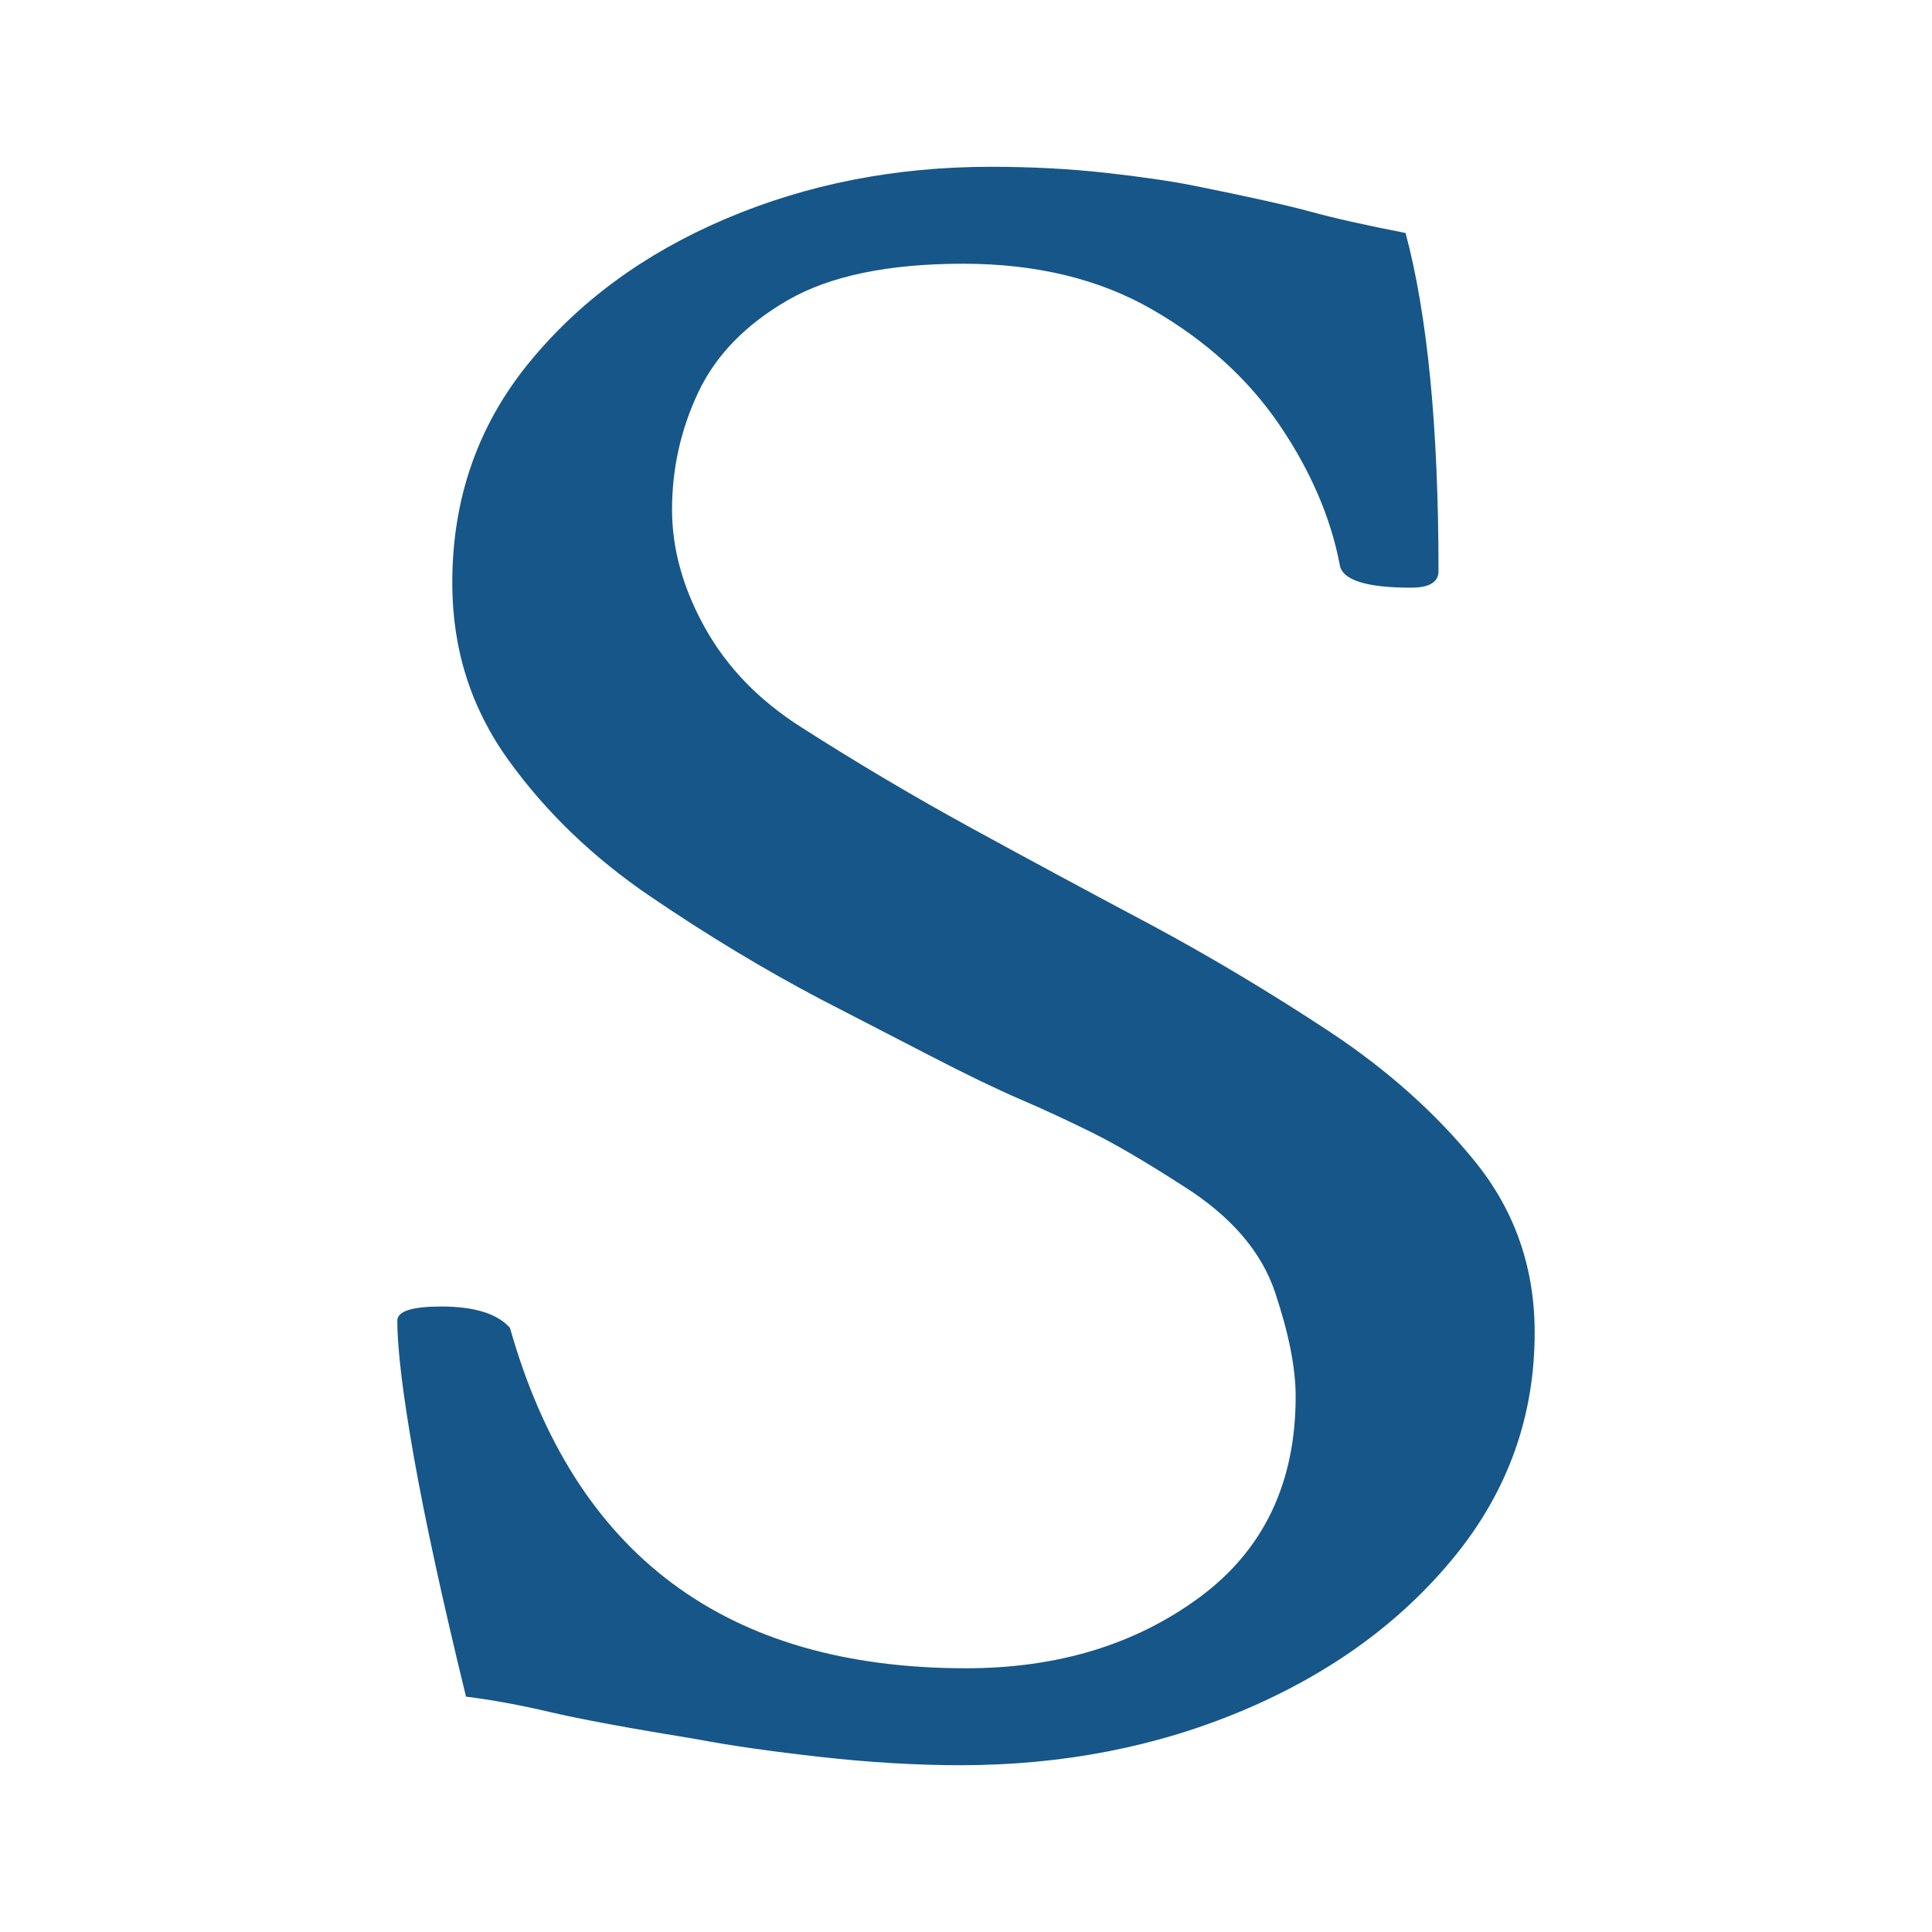 <?xml version="1.0" encoding="UTF-8" standalone="no"?><!DOCTYPE svg PUBLIC "-//W3C//DTD SVG 1.1//EN" "http://www.w3.org/Graphics/SVG/1.1/DTD/svg11.dtd"><svg width="100%" height="100%" viewBox="0 0 128 128" version="1.1" xmlns="http://www.w3.org/2000/svg" xmlns:xlink="http://www.w3.org/1999/xlink" xml:space="preserve" xmlns:serif="http://www.serif.com/" style="fill-rule:evenodd;clip-rule:evenodd;stroke-linejoin:round;stroke-miterlimit:2;"><path d="M63.636,116.95c-2.913,-0 -6.007,-0.184 -9.283,-0.549c-3.276,-0.367 -6.006,-0.758 -8.19,-1.174c-4.491,-0.73 -7.736,-1.332 -9.738,-1.802c-2.002,-0.47 -3.853,-0.808 -5.551,-1.018c-1.579,-6.474 -2.73,-11.774 -3.458,-15.901c-0.728,-4.124 -1.092,-7.127 -1.092,-9.007c-0,-0.627 0.969,-0.94 2.911,-0.94c2.185,-0 3.701,0.47 4.551,1.409c4.246,15.04 14.316,22.559 30.214,22.559c6.066,-0 11.222,-1.566 15.471,-4.699c4.246,-3.133 6.37,-7.572 6.37,-13.316c0,-1.88 -0.455,-4.176 -1.365,-6.894c-0.91,-2.714 -2.943,-5.064 -6.097,-7.049c-2.429,-1.566 -4.431,-2.741 -6.007,-3.525c-1.578,-0.783 -3.156,-1.513 -4.732,-2.193c-1.578,-0.678 -3.58,-1.644 -6.006,-2.898l-7.281,-3.76c-3.762,-1.983 -7.525,-4.254 -11.284,-6.814c-3.763,-2.558 -6.889,-5.561 -9.374,-9.008c-2.489,-3.447 -3.731,-7.363 -3.731,-11.749c-0,-5.535 1.666,-10.364 5.005,-14.491c3.336,-4.124 7.704,-7.336 13.105,-9.634c5.398,-2.297 11.254,-3.447 17.564,-3.447c2.667,0 5.188,0.132 7.553,0.392c2.367,0.262 4.338,0.548 5.916,0.861c3.64,0.732 6.216,1.308 7.735,1.724c1.516,0.418 3.609,0.888 6.28,1.409c1.456,5.432 2.183,12.9 2.183,22.403c0,0.731 -0.608,1.096 -1.819,1.096c-3.035,-0 -4.613,-0.521 -4.733,-1.566c-0.608,-3.133 -1.942,-6.213 -4.003,-9.244c-2.065,-3.027 -4.855,-5.56 -8.373,-7.597c-3.521,-2.037 -7.707,-3.055 -12.559,-3.055c-4.977,0 -8.859,0.81 -11.649,2.428c-2.793,1.621 -4.763,3.657 -5.915,6.11c-1.155,2.455 -1.729,5.039 -1.729,7.755c-0,2.611 0.728,5.223 2.184,7.832c1.456,2.612 3.577,4.805 6.37,6.579c3.76,2.405 7.554,4.649 11.376,6.737c3.822,2.09 7.795,4.23 11.922,6.423c3.881,2.09 7.764,4.413 11.648,6.971c3.882,2.561 7.127,5.459 9.738,8.695c2.608,3.238 3.913,6.998 3.913,11.279c0,5.536 -1.761,10.471 -5.278,14.803c-3.521,4.336 -8.162,7.73 -13.924,10.183c-5.765,2.453 -12.044,3.682 -18.838,3.682" style="fill:#175688;fill-rule:nonzero;"/></svg>